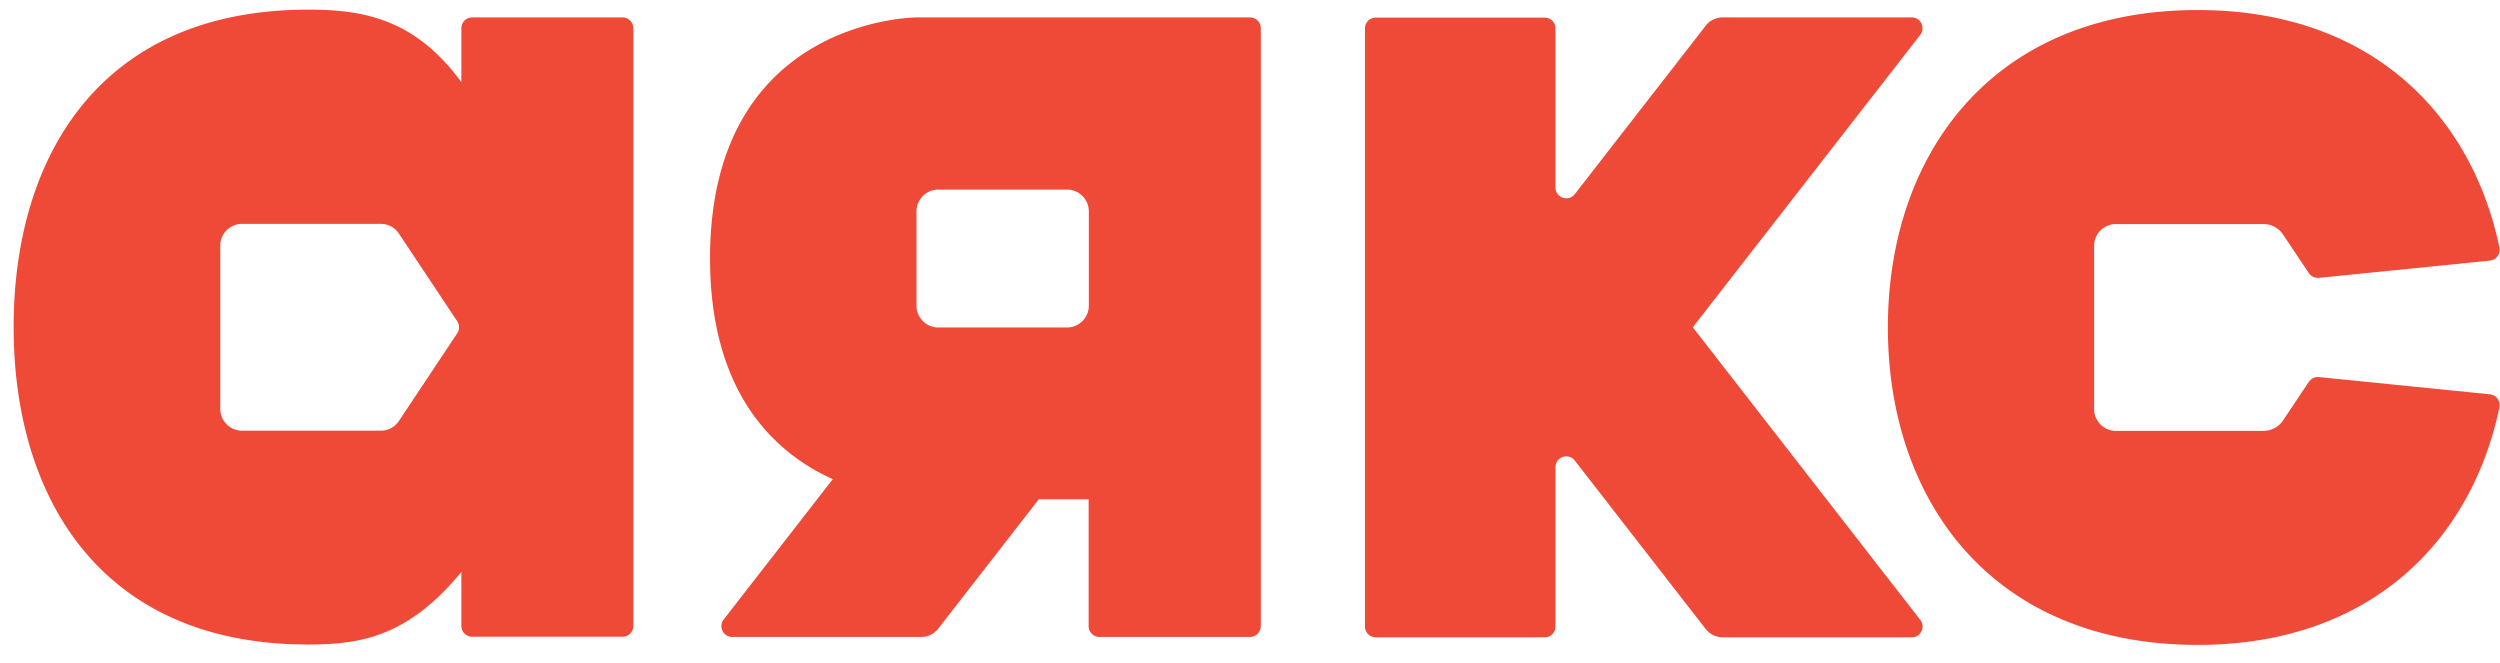 <?xml version="1.0" encoding="UTF-8"?> <svg xmlns="http://www.w3.org/2000/svg" width="132" height="35" viewBox="0 0 132 35"> <g fill="#EF4937" fill-rule="nonzero"> <path d="M66 .92H48.4s-10.91 0-10.91 12.72c0 7.17 3.46 10.3 6.48 11.66l-5.76 7.41a.57.57 0 0 0 .45.92h9.98c.35 0 .69-.16.9-.44l5.31-6.83h2.63v6.7c0 .32.26.57.57.57H66c.32 0 .57-.26.57-.57V1.5A.566.566 0 0 0 66 .92zm-8.51 15.22c0 .63-.51 1.15-1.15 1.15h-6.8c-.63 0-1.15-.51-1.15-1.15v-4.98c0-.63.51-1.15 1.15-1.15h6.8c.63 0 1.15.51 1.15 1.15v4.98zM32.87.92h-7.94a.57.57 0 0 0-.57.57v2.85C21.87.92 19.05.51 16.26.51 5.35.51.72 8.19.72 17.27c0 9.04 4.63 16.76 15.54 16.76 2.78 0 5.27-.4 8.1-3.83v2.85c0 .32.26.57.57.57h7.94c.32 0 .57-.26.57-.57V1.5c0-.32-.25-.58-.57-.58zM24.14 17.6l-3.08 4.63c-.21.32-.57.51-.95.51h-7.33c-.63 0-1.15-.51-1.15-1.15v-8.62c0-.63.51-1.15 1.15-1.15h7.33c.38 0 .74.19.95.51l3.08 4.63c.13.2.13.45 0 .64zM89.38 17.28l12.01-15.44a.57.57 0 0 0-.45-.92h-9.98c-.35 0-.69.16-.9.44l-6.91 8.89c-.33.43-1.02.19-1.02-.35V1.5a.57.57 0 0 0-.57-.57h-8.92a.57.57 0 0 0-.57.57v31.58c0 .32.26.57.57.57h8.92c.32 0 .57-.26.57-.57v-8.41c0-.55.69-.78 1.02-.35l6.91 8.89c.22.28.55.44.9.44h9.98c.48 0 .74-.55.45-.92L89.38 17.28z"></path> <path d="M131.47 20.82l-9.02-.91a.594.594 0 0 0-.55.26l-1.35 2.02c-.23.35-.62.56-1.04.56h-7.79c-.63 0-1.15-.51-1.15-1.15v-8.62c0-.63.51-1.15 1.15-1.15h7.79c.42 0 .81.21 1.04.56l1.35 2.02c.12.18.33.28.55.26l9.02-.91c.34-.04.57-.36.5-.69C130.5 6.05 125.19.53 116.04.53c-10.91 0-16.36 7.68-16.36 16.76 0 9.09 5.45 16.76 16.36 16.76 9.15 0 14.46-5.53 15.93-12.54.06-.34-.17-.66-.5-.69z"></path> </g> </svg> 